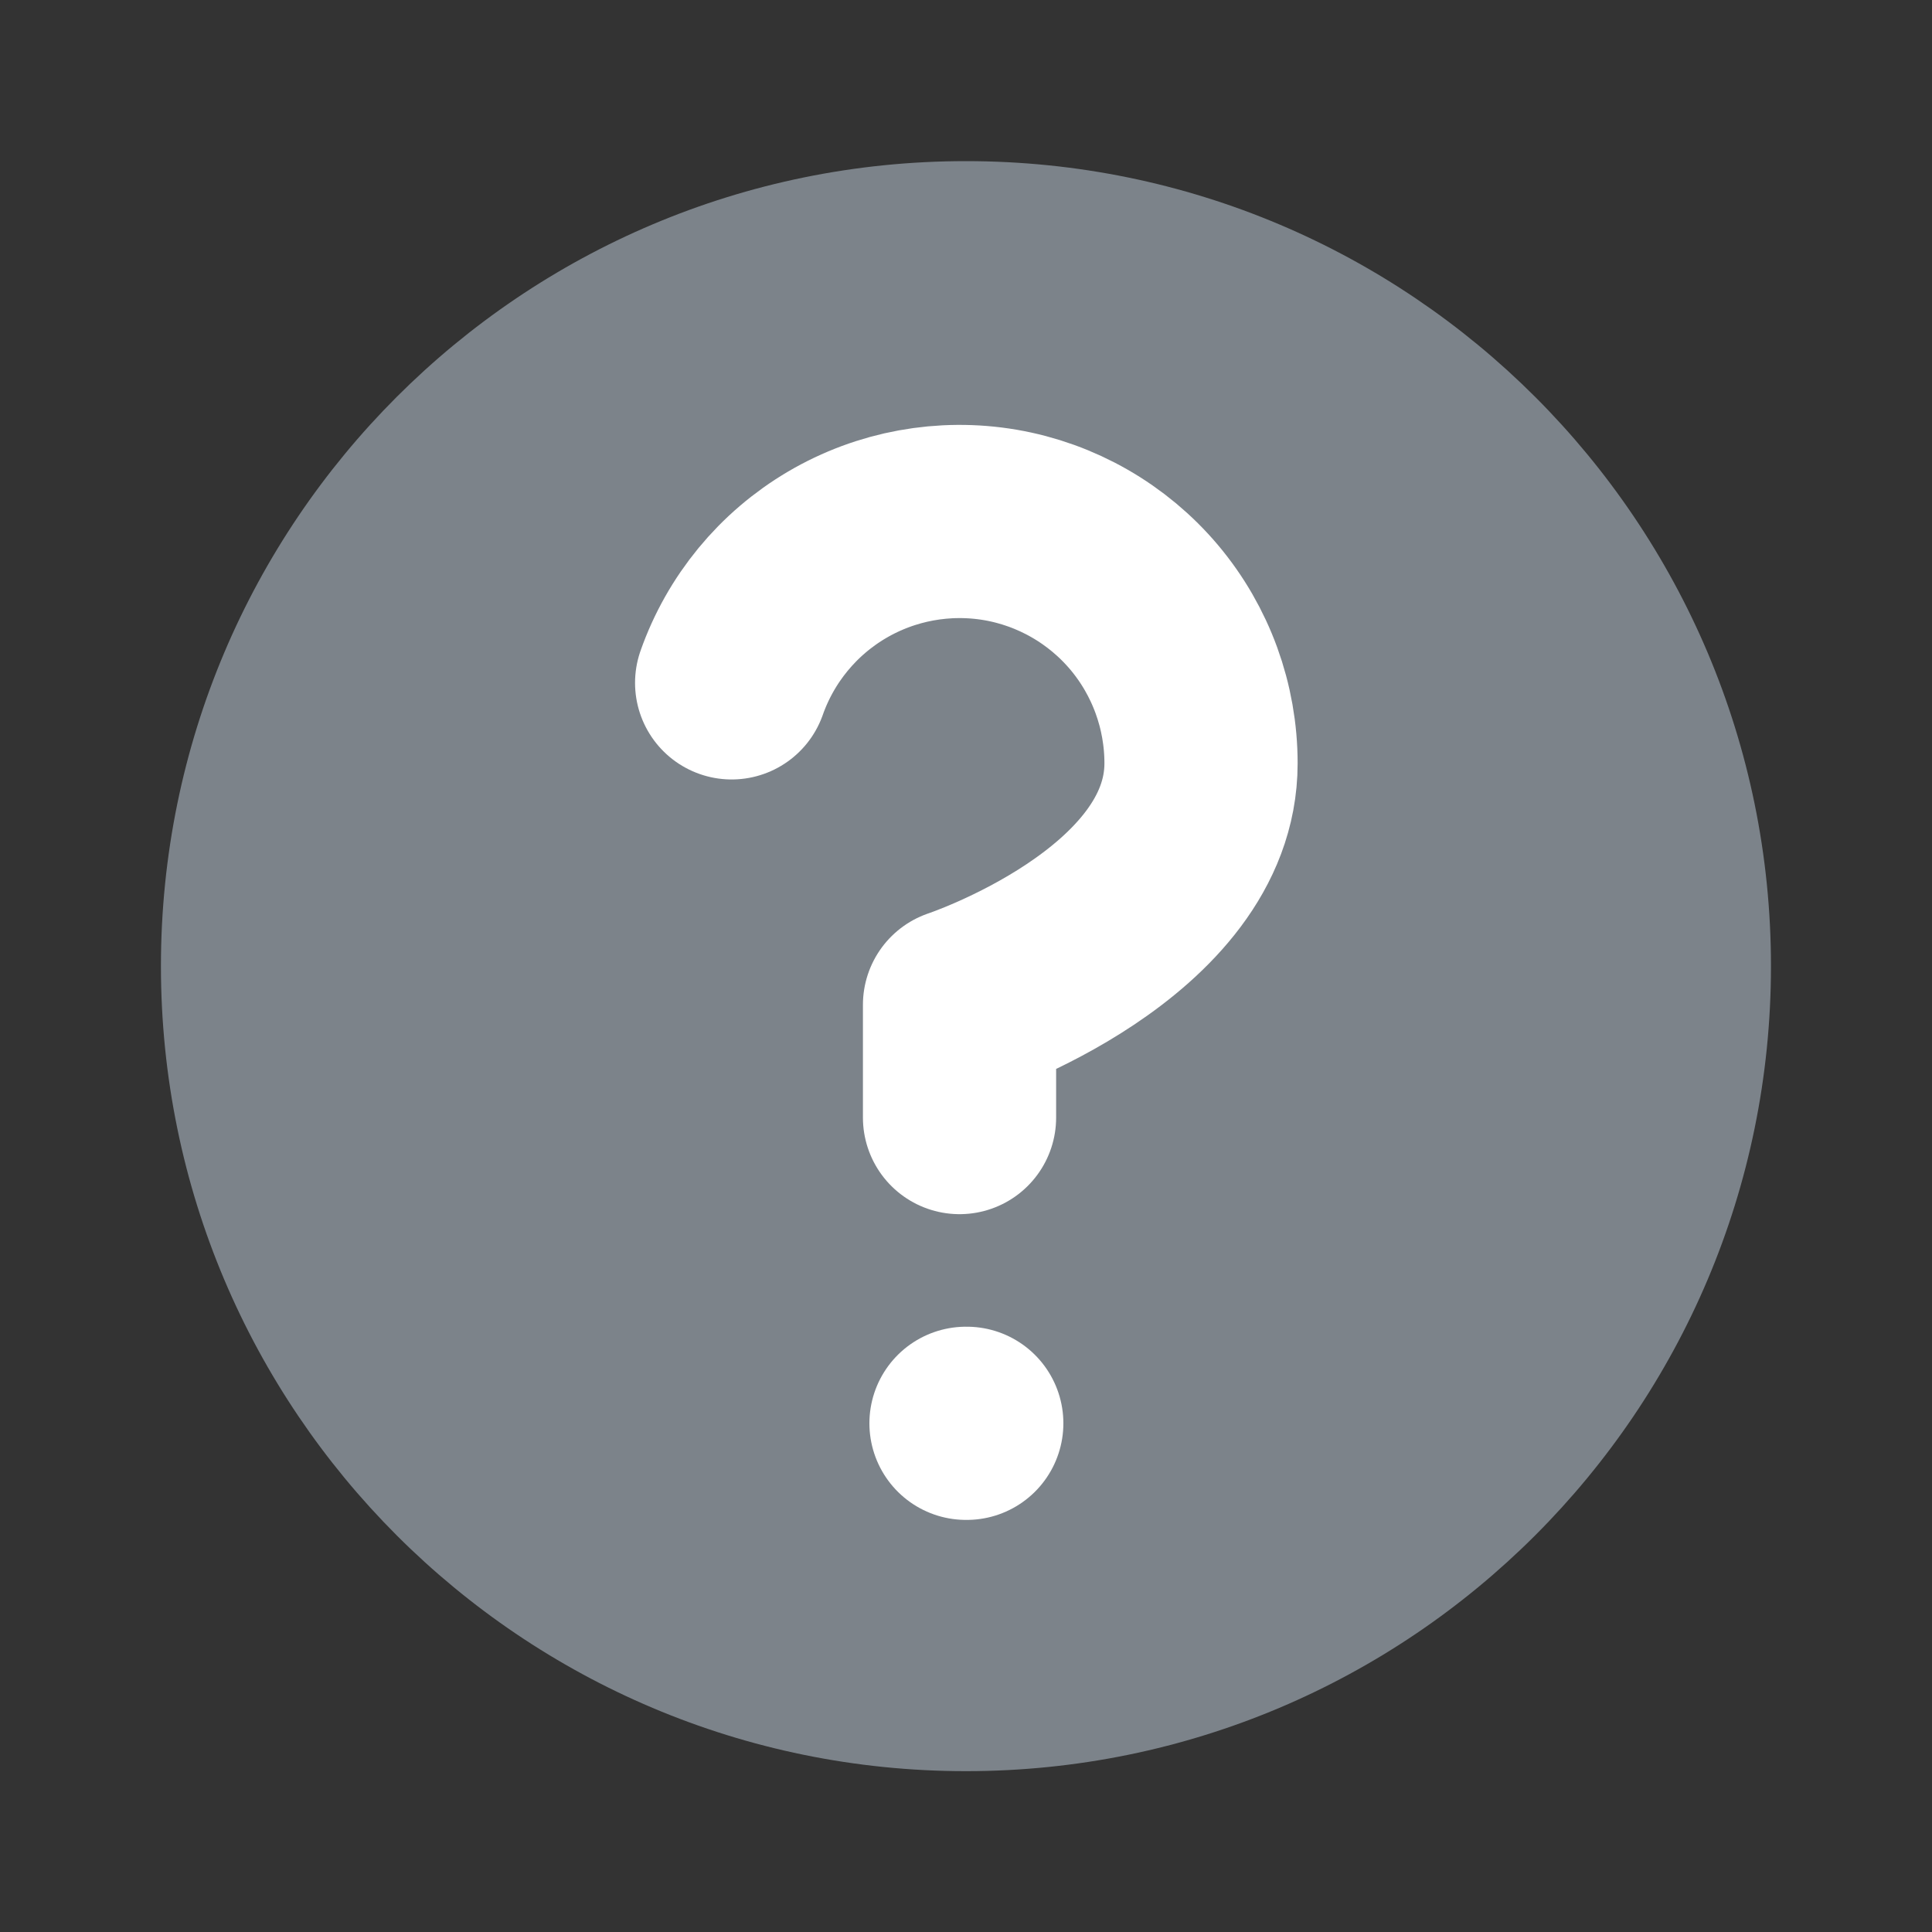 <svg width="20" height="20" viewBox="0 0 20 20" fill="none" xmlns="http://www.w3.org/2000/svg">
<rect x="0" y="0" width="20" height="20" fill="#333333" stroke="none"/>
<g id="help-circle">
<path id="Vector" d="M9.999 18.335C14.602 18.335 18.333 14.604 18.333 10.001C18.333 5.399 14.602 1.668 9.999 1.668C5.397 1.668 1.666 5.399 1.666 10.001C1.666 14.604 5.397 18.335 9.999 18.335Z" fill="#7C838A"/>
<g id="Group 48095559">
<path id="Vector_2" d="M7.574 7.069C7.77 6.512 8.157 6.042 8.666 5.743C9.175 5.444 9.773 5.335 10.355 5.434C10.937 5.534 11.465 5.837 11.845 6.288C12.225 6.74 12.433 7.312 12.433 7.902C12.433 9.569 9.933 10.402 9.933 10.402V11.569" stroke="white" stroke-width="2" stroke-linecap="round" stroke-linejoin="round"/>
<path id="Vector_3" d="M10 14.734H10.008" stroke="white" stroke-width="2" stroke-linecap="round" stroke-linejoin="round"/>
</g>
</g>
</svg>
